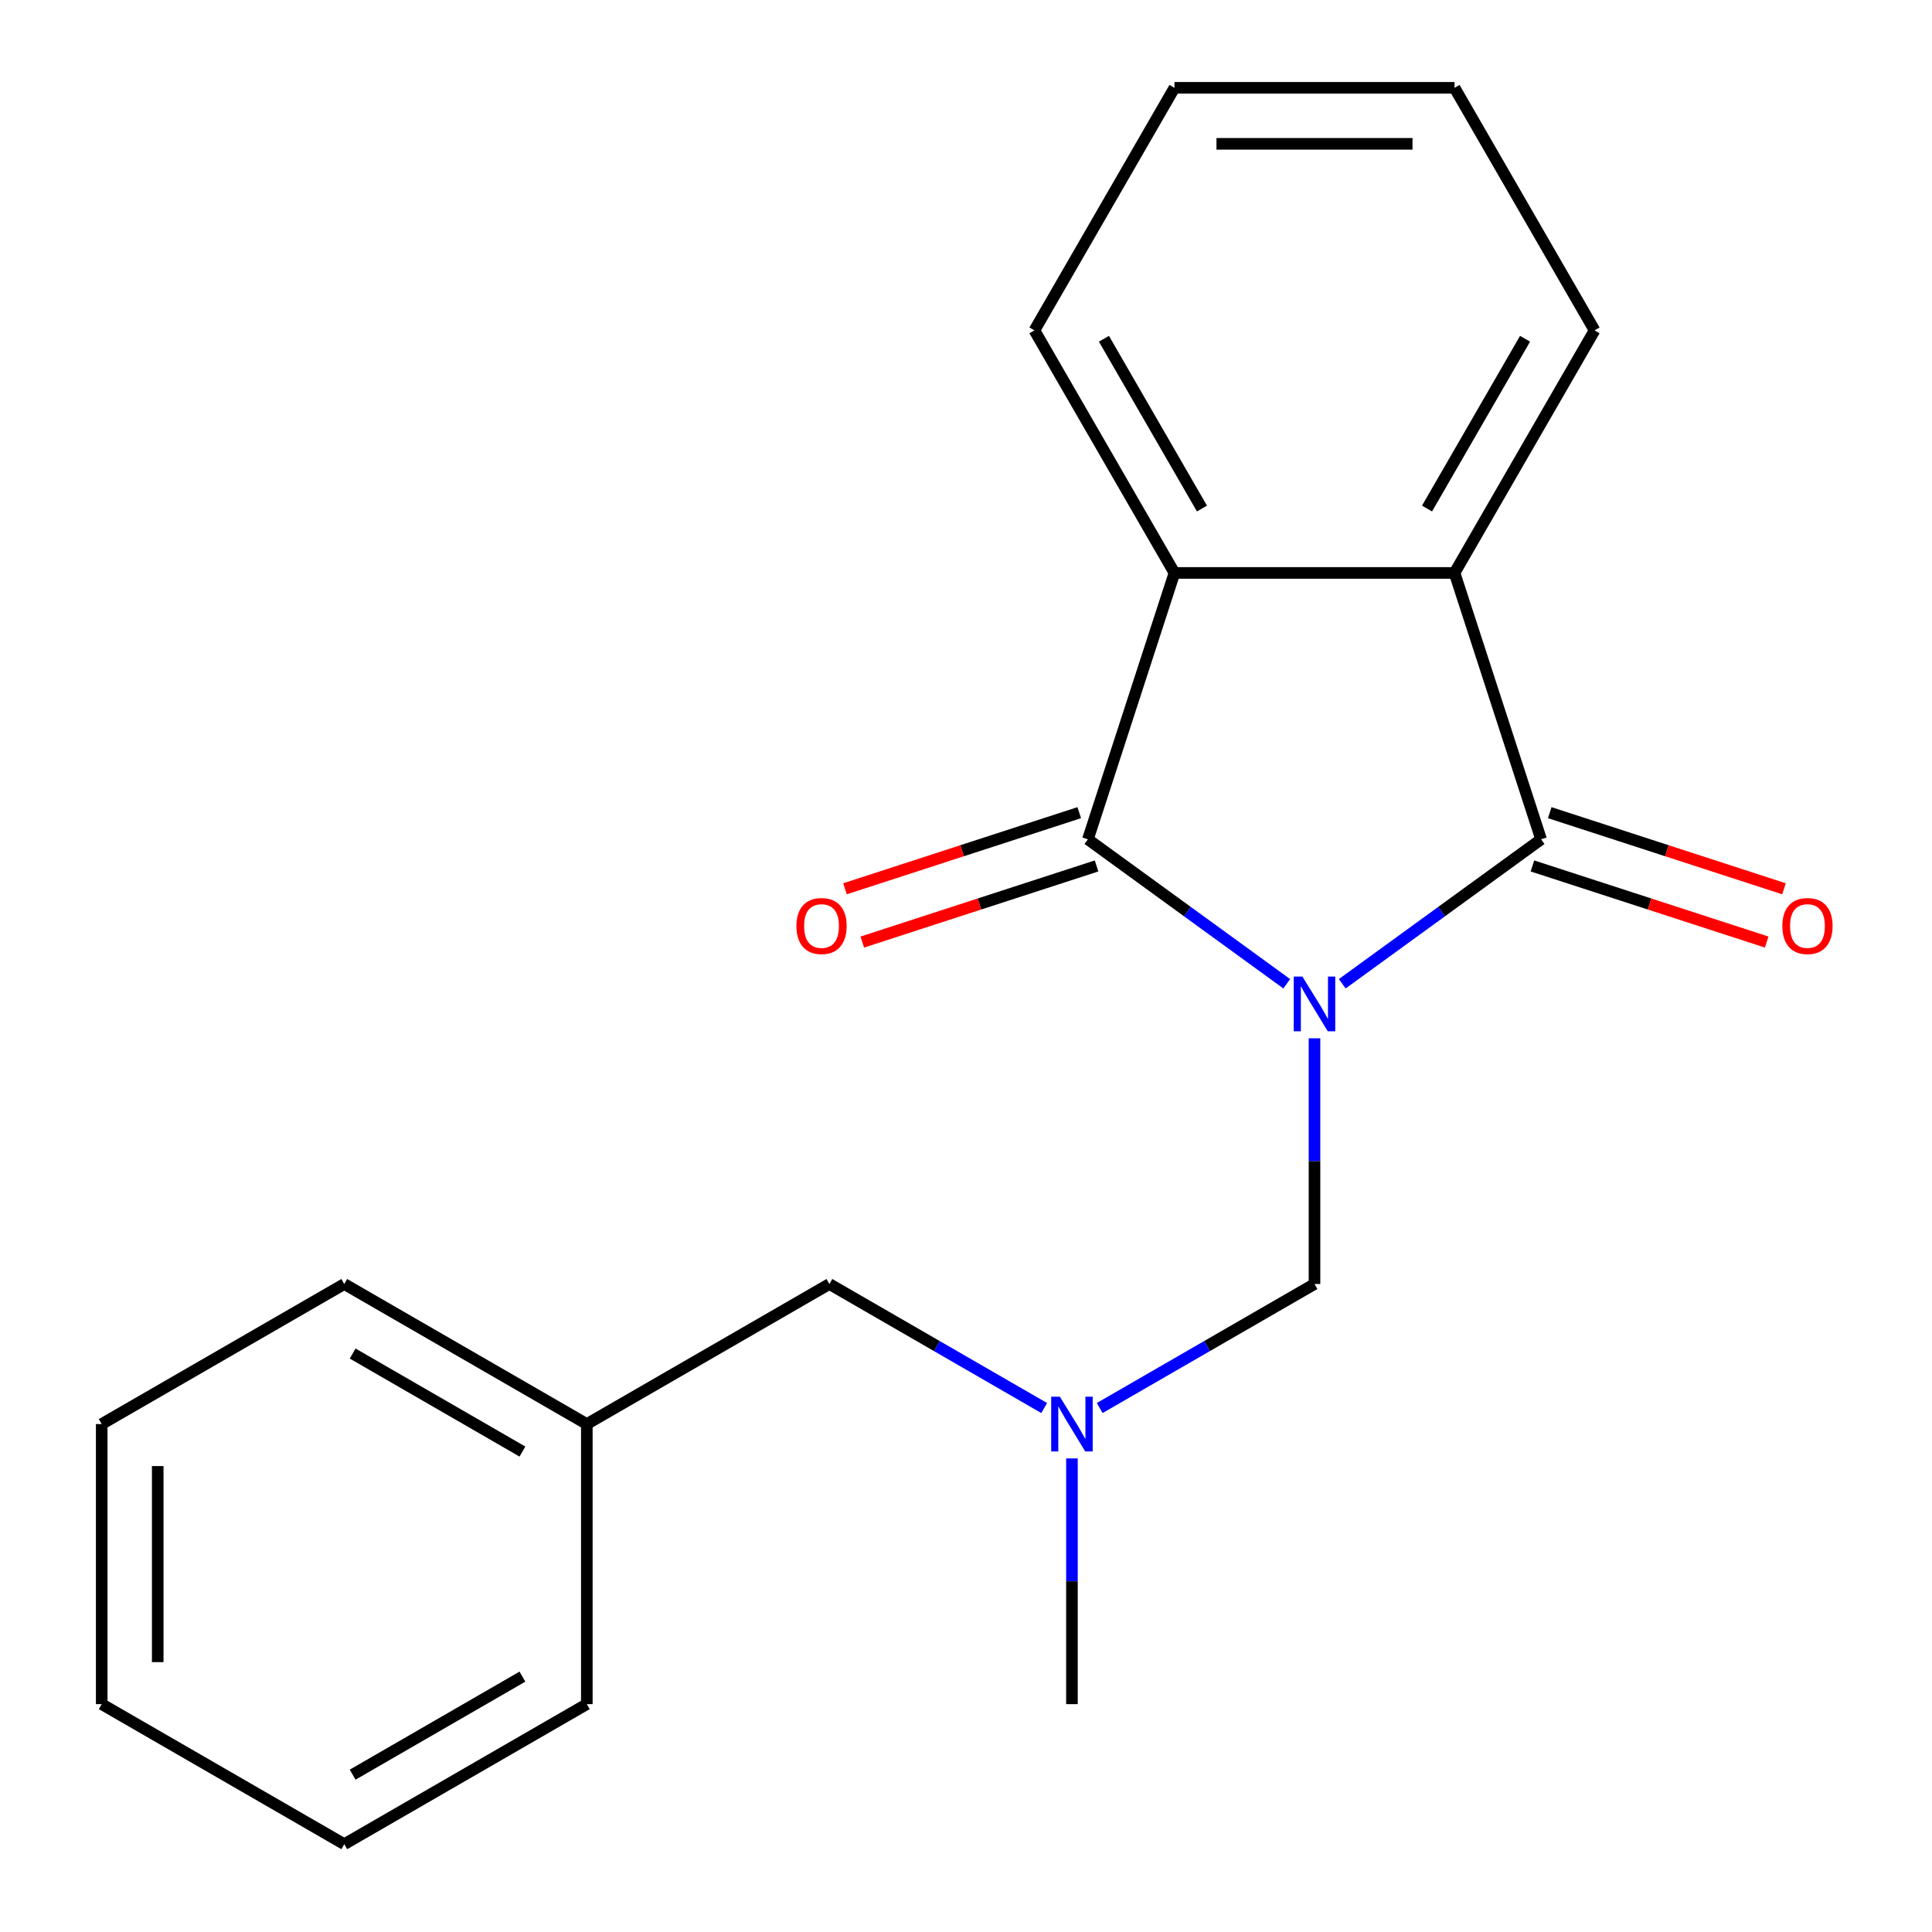 <?xml version='1.0' encoding='iso-8859-1'?>
<svg version='1.1' baseProfile='full'
              xmlns='http://www.w3.org/2000/svg'
                      xmlns:rdkit='http://www.rdkit.org/xml'
                      xmlns:xlink='http://www.w3.org/1999/xlink'
                  xml:space='preserve'
width='1000px' height='1000px' viewBox='0 0 1000 1000'>
<!-- END OF HEADER -->
<rect style='opacity:1.0;fill:#FFFFFF;stroke:none' width='1000' height='1000' x='0' y='0'> </rect>
<path class='bond-0' d='M 694.745,509.199 L 746.205,471.812' style='fill:none;fill-rule:evenodd;stroke:#0000FF;stroke-width:6px;stroke-linecap:butt;stroke-linejoin:miter;stroke-opacity:1' />
<path class='bond-0' d='M 746.205,471.812 L 797.664,434.424' style='fill:none;fill-rule:evenodd;stroke:#000000;stroke-width:6px;stroke-linecap:butt;stroke-linejoin:miter;stroke-opacity:1' />
<path class='bond-1' d='M 666.017,509.199 L 614.557,471.812' style='fill:none;fill-rule:evenodd;stroke:#0000FF;stroke-width:6px;stroke-linecap:butt;stroke-linejoin:miter;stroke-opacity:1' />
<path class='bond-1' d='M 614.557,471.812 L 563.098,434.424' style='fill:none;fill-rule:evenodd;stroke:#000000;stroke-width:6px;stroke-linecap:butt;stroke-linejoin:miter;stroke-opacity:1' />
<path class='bond-4' d='M 680.381,537.42 L 680.381,601.013' style='fill:none;fill-rule:evenodd;stroke:#0000FF;stroke-width:6px;stroke-linecap:butt;stroke-linejoin:miter;stroke-opacity:1' />
<path class='bond-4' d='M 680.381,601.013 L 680.381,664.606' style='fill:none;fill-rule:evenodd;stroke:#000000;stroke-width:6px;stroke-linecap:butt;stroke-linejoin:miter;stroke-opacity:1' />
<path class='bond-3' d='M 797.664,434.424 L 752.866,296.55' style='fill:none;fill-rule:evenodd;stroke:#000000;stroke-width:6px;stroke-linecap:butt;stroke-linejoin:miter;stroke-opacity:1' />
<path class='bond-6' d='M 793.184,448.212 L 853.81,467.91' style='fill:none;fill-rule:evenodd;stroke:#000000;stroke-width:6px;stroke-linecap:butt;stroke-linejoin:miter;stroke-opacity:1' />
<path class='bond-6' d='M 853.81,467.91 L 914.435,487.609' style='fill:none;fill-rule:evenodd;stroke:#FF0000;stroke-width:6px;stroke-linecap:butt;stroke-linejoin:miter;stroke-opacity:1' />
<path class='bond-6' d='M 802.144,420.637 L 862.769,440.335' style='fill:none;fill-rule:evenodd;stroke:#000000;stroke-width:6px;stroke-linecap:butt;stroke-linejoin:miter;stroke-opacity:1' />
<path class='bond-6' d='M 862.769,440.335 L 923.394,460.034' style='fill:none;fill-rule:evenodd;stroke:#FF0000;stroke-width:6px;stroke-linecap:butt;stroke-linejoin:miter;stroke-opacity:1' />
<path class='bond-2' d='M 563.098,434.424 L 607.896,296.55' style='fill:none;fill-rule:evenodd;stroke:#000000;stroke-width:6px;stroke-linecap:butt;stroke-linejoin:miter;stroke-opacity:1' />
<path class='bond-5' d='M 558.618,420.637 L 497.993,440.335' style='fill:none;fill-rule:evenodd;stroke:#000000;stroke-width:6px;stroke-linecap:butt;stroke-linejoin:miter;stroke-opacity:1' />
<path class='bond-5' d='M 497.993,440.335 L 437.368,460.034' style='fill:none;fill-rule:evenodd;stroke:#FF0000;stroke-width:6px;stroke-linecap:butt;stroke-linejoin:miter;stroke-opacity:1' />
<path class='bond-5' d='M 567.578,448.212 L 506.953,467.91' style='fill:none;fill-rule:evenodd;stroke:#000000;stroke-width:6px;stroke-linecap:butt;stroke-linejoin:miter;stroke-opacity:1' />
<path class='bond-5' d='M 506.953,467.91 L 446.327,487.609' style='fill:none;fill-rule:evenodd;stroke:#FF0000;stroke-width:6px;stroke-linecap:butt;stroke-linejoin:miter;stroke-opacity:1' />
<path class='bond-10' d='M 607.896,296.55 L 535.411,171.002' style='fill:none;fill-rule:evenodd;stroke:#000000;stroke-width:6px;stroke-linecap:butt;stroke-linejoin:miter;stroke-opacity:1' />
<path class='bond-10' d='M 622.133,263.221 L 571.393,175.337' style='fill:none;fill-rule:evenodd;stroke:#000000;stroke-width:6px;stroke-linecap:butt;stroke-linejoin:miter;stroke-opacity:1' />
<path class='bond-20' d='M 607.896,296.55 L 752.866,296.55' style='fill:none;fill-rule:evenodd;stroke:#000000;stroke-width:6px;stroke-linecap:butt;stroke-linejoin:miter;stroke-opacity:1' />
<path class='bond-9' d='M 752.866,296.55 L 825.351,171.002' style='fill:none;fill-rule:evenodd;stroke:#000000;stroke-width:6px;stroke-linecap:butt;stroke-linejoin:miter;stroke-opacity:1' />
<path class='bond-9' d='M 738.629,263.221 L 789.369,175.337' style='fill:none;fill-rule:evenodd;stroke:#000000;stroke-width:6px;stroke-linecap:butt;stroke-linejoin:miter;stroke-opacity:1' />
<path class='bond-7' d='M 680.381,664.606 L 624.789,696.701' style='fill:none;fill-rule:evenodd;stroke:#000000;stroke-width:6px;stroke-linecap:butt;stroke-linejoin:miter;stroke-opacity:1' />
<path class='bond-7' d='M 624.789,696.701 L 569.198,728.797' style='fill:none;fill-rule:evenodd;stroke:#0000FF;stroke-width:6px;stroke-linecap:butt;stroke-linejoin:miter;stroke-opacity:1' />
<path class='bond-8' d='M 540.469,728.797 L 484.878,696.701' style='fill:none;fill-rule:evenodd;stroke:#0000FF;stroke-width:6px;stroke-linecap:butt;stroke-linejoin:miter;stroke-opacity:1' />
<path class='bond-8' d='M 484.878,696.701 L 429.286,664.606' style='fill:none;fill-rule:evenodd;stroke:#000000;stroke-width:6px;stroke-linecap:butt;stroke-linejoin:miter;stroke-opacity:1' />
<path class='bond-12' d='M 554.834,754.875 L 554.834,818.468' style='fill:none;fill-rule:evenodd;stroke:#0000FF;stroke-width:6px;stroke-linecap:butt;stroke-linejoin:miter;stroke-opacity:1' />
<path class='bond-12' d='M 554.834,818.468 L 554.834,882.06' style='fill:none;fill-rule:evenodd;stroke:#000000;stroke-width:6px;stroke-linecap:butt;stroke-linejoin:miter;stroke-opacity:1' />
<path class='bond-11' d='M 429.286,664.606 L 303.738,737.091' style='fill:none;fill-rule:evenodd;stroke:#000000;stroke-width:6px;stroke-linecap:butt;stroke-linejoin:miter;stroke-opacity:1' />
<path class='bond-15' d='M 825.351,171.002 L 752.866,45.455' style='fill:none;fill-rule:evenodd;stroke:#000000;stroke-width:6px;stroke-linecap:butt;stroke-linejoin:miter;stroke-opacity:1' />
<path class='bond-16' d='M 535.411,171.002 L 607.896,45.455' style='fill:none;fill-rule:evenodd;stroke:#000000;stroke-width:6px;stroke-linecap:butt;stroke-linejoin:miter;stroke-opacity:1' />
<path class='bond-13' d='M 303.738,737.091 L 178.191,664.606' style='fill:none;fill-rule:evenodd;stroke:#000000;stroke-width:6px;stroke-linecap:butt;stroke-linejoin:miter;stroke-opacity:1' />
<path class='bond-13' d='M 270.409,751.327 L 182.526,700.588' style='fill:none;fill-rule:evenodd;stroke:#000000;stroke-width:6px;stroke-linecap:butt;stroke-linejoin:miter;stroke-opacity:1' />
<path class='bond-14' d='M 303.738,737.091 L 303.738,882.06' style='fill:none;fill-rule:evenodd;stroke:#000000;stroke-width:6px;stroke-linecap:butt;stroke-linejoin:miter;stroke-opacity:1' />
<path class='bond-18' d='M 178.191,664.606 L 52.643,737.091' style='fill:none;fill-rule:evenodd;stroke:#000000;stroke-width:6px;stroke-linecap:butt;stroke-linejoin:miter;stroke-opacity:1' />
<path class='bond-17' d='M 303.738,882.06 L 178.191,954.545' style='fill:none;fill-rule:evenodd;stroke:#000000;stroke-width:6px;stroke-linecap:butt;stroke-linejoin:miter;stroke-opacity:1' />
<path class='bond-17' d='M 270.409,867.824 L 182.526,918.563' style='fill:none;fill-rule:evenodd;stroke:#000000;stroke-width:6px;stroke-linecap:butt;stroke-linejoin:miter;stroke-opacity:1' />
<path class='bond-21' d='M 752.866,45.455 L 607.896,45.455' style='fill:none;fill-rule:evenodd;stroke:#000000;stroke-width:6px;stroke-linecap:butt;stroke-linejoin:miter;stroke-opacity:1' />
<path class='bond-21' d='M 731.121,74.448 L 629.642,74.448' style='fill:none;fill-rule:evenodd;stroke:#000000;stroke-width:6px;stroke-linecap:butt;stroke-linejoin:miter;stroke-opacity:1' />
<path class='bond-19' d='M 178.191,954.545 L 52.643,882.06' style='fill:none;fill-rule:evenodd;stroke:#000000;stroke-width:6px;stroke-linecap:butt;stroke-linejoin:miter;stroke-opacity:1' />
<path class='bond-22' d='M 52.643,737.091 L 52.643,882.06' style='fill:none;fill-rule:evenodd;stroke:#000000;stroke-width:6px;stroke-linecap:butt;stroke-linejoin:miter;stroke-opacity:1' />
<path class='bond-22' d='M 81.637,758.836 L 81.637,860.315' style='fill:none;fill-rule:evenodd;stroke:#000000;stroke-width:6px;stroke-linecap:butt;stroke-linejoin:miter;stroke-opacity:1' />
<path  class='atom-0' d='M 674.121 505.476
L 683.401 520.476
Q 684.321 521.956, 685.801 524.636
Q 687.281 527.316, 687.361 527.476
L 687.361 505.476
L 691.121 505.476
L 691.121 533.796
L 687.241 533.796
L 677.281 517.396
Q 676.121 515.476, 674.881 513.276
Q 673.681 511.076, 673.321 510.396
L 673.321 533.796
L 669.641 533.796
L 669.641 505.476
L 674.121 505.476
' fill='#0000FF'/>
<path  class='atom-6' d='M 412.223 479.303
Q 412.223 472.503, 415.583 468.703
Q 418.943 464.903, 425.223 464.903
Q 431.503 464.903, 434.863 468.703
Q 438.223 472.503, 438.223 479.303
Q 438.223 486.183, 434.823 490.103
Q 431.423 493.983, 425.223 493.983
Q 418.983 493.983, 415.583 490.103
Q 412.223 486.223, 412.223 479.303
M 425.223 490.783
Q 429.543 490.783, 431.863 487.903
Q 434.223 484.983, 434.223 479.303
Q 434.223 473.743, 431.863 470.943
Q 429.543 468.103, 425.223 468.103
Q 420.903 468.103, 418.543 470.903
Q 416.223 473.703, 416.223 479.303
Q 416.223 485.023, 418.543 487.903
Q 420.903 490.783, 425.223 490.783
' fill='#FF0000'/>
<path  class='atom-7' d='M 922.539 479.303
Q 922.539 472.503, 925.899 468.703
Q 929.259 464.903, 935.539 464.903
Q 941.819 464.903, 945.179 468.703
Q 948.539 472.503, 948.539 479.303
Q 948.539 486.183, 945.139 490.103
Q 941.739 493.983, 935.539 493.983
Q 929.299 493.983, 925.899 490.103
Q 922.539 486.223, 922.539 479.303
M 935.539 490.783
Q 939.859 490.783, 942.179 487.903
Q 944.539 484.983, 944.539 479.303
Q 944.539 473.743, 942.179 470.943
Q 939.859 468.103, 935.539 468.103
Q 931.219 468.103, 928.859 470.903
Q 926.539 473.703, 926.539 479.303
Q 926.539 485.023, 928.859 487.903
Q 931.219 490.783, 935.539 490.783
' fill='#FF0000'/>
<path  class='atom-8' d='M 548.574 722.931
L 557.854 737.931
Q 558.774 739.411, 560.254 742.091
Q 561.734 744.771, 561.814 744.931
L 561.814 722.931
L 565.574 722.931
L 565.574 751.251
L 561.694 751.251
L 551.734 734.851
Q 550.574 732.931, 549.334 730.731
Q 548.134 728.531, 547.774 727.851
L 547.774 751.251
L 544.094 751.251
L 544.094 722.931
L 548.574 722.931
' fill='#0000FF'/>
</svg>
